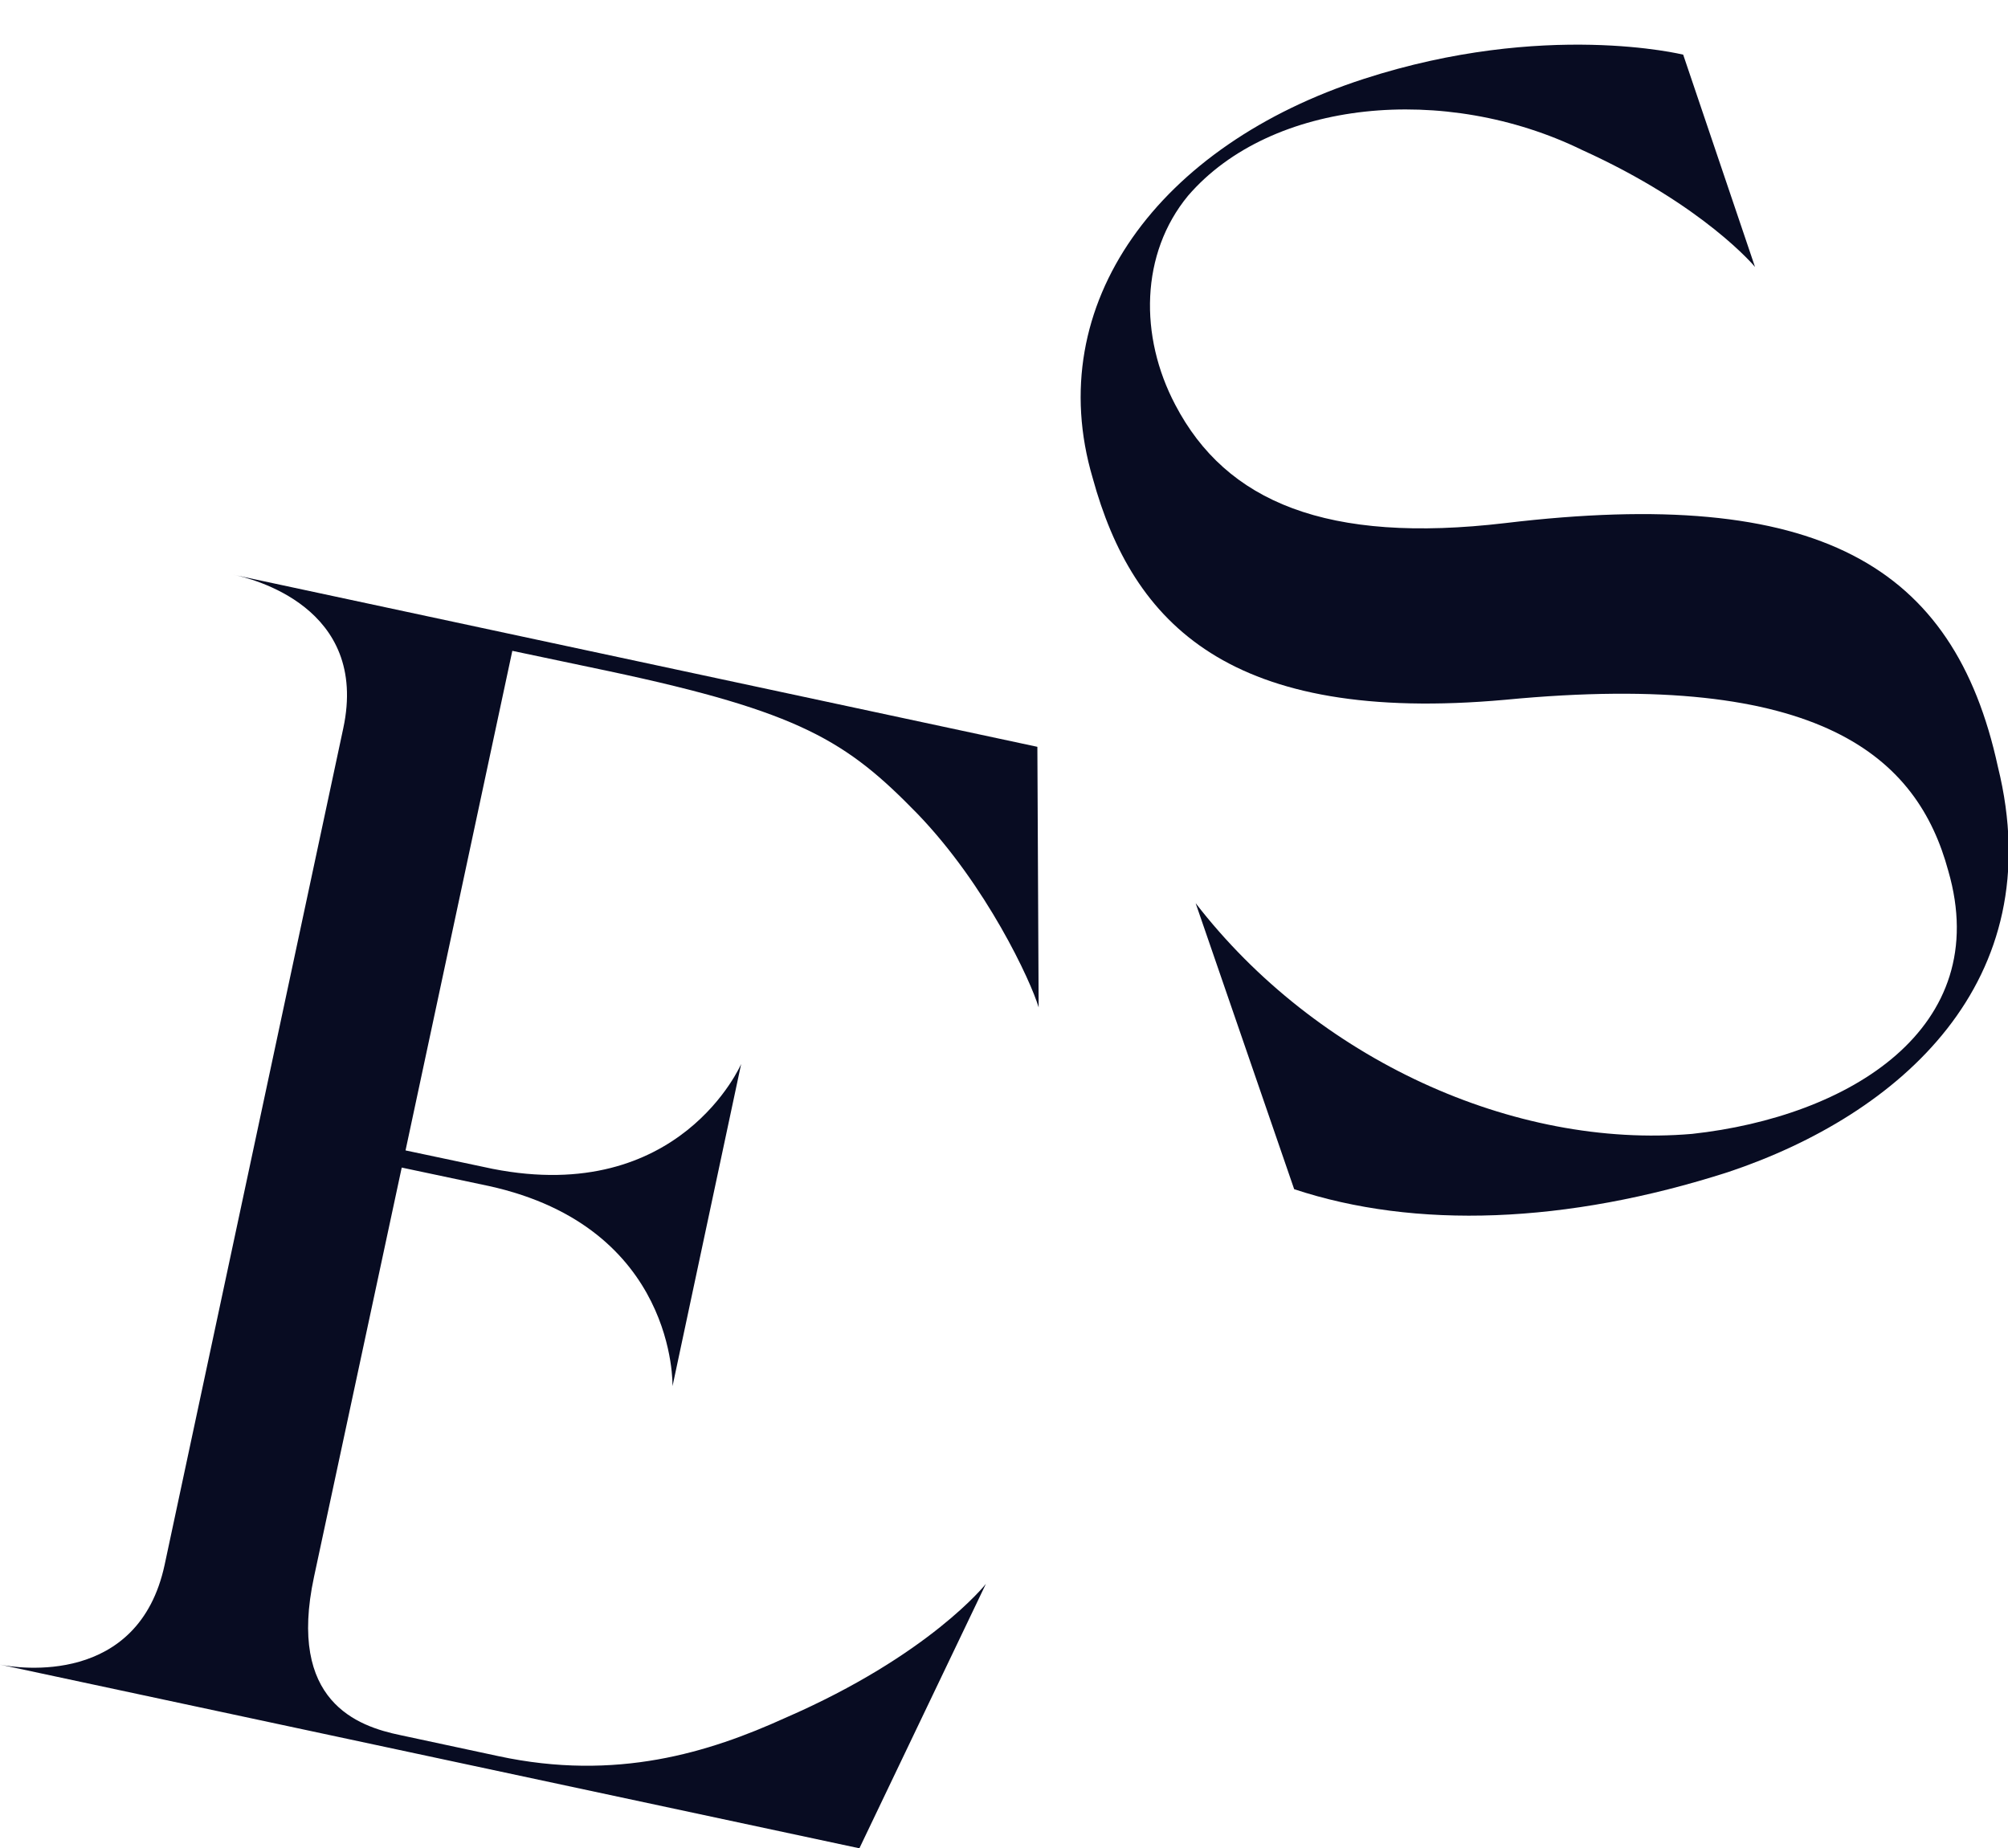 <svg xml:space="preserve" style="enable-background:new 0 0 315.9 290.8;" viewBox="0 0 315.9 290.8" y="0px" x="0px" xmlns:xlink="http://www.w3.org/1999/xlink" xmlns="http://www.w3.org/2000/svg" id="Layer_1" version="1.1">
<style type="text/css">
	.st0{fill:#080C22;}
</style>
<g>
	<path d="M155.1,249.2l-19.9,41.6L0,261.9c2.9,0.6,21.8,3.4,25.9-15.7L54,114.6c4.1-19.1-14.4-23.6-17.4-24.2
		l126.6,27.1l0.2,41c-1.2-4.1-8.2-19.2-19.1-30.5c-11.1-11.4-18.4-16-48.5-22.4l-15.2-3.2l-16.8,78.6l13.7,2.9
		c29.5,5.8,39.1-16.5,39.1-16.5l-10.8,50.7c0,0,0.7-25-28.9-31.5l-13.7-2.9l-13.8,64.4c-4.2,19.6,6.8,23.5,13.6,24.9l15.4,3.3
		c18.6,4,33.2-0.6,45.1-6C146.3,260.4,155.1,249.2,155.1,249.2z" class="st0"></path>
	<path d="M248.9,23.6c-21.5-10.5-48.9-8-62,7.2c-7.5,9.1-7.7,22.1-2,32.9c8,15.3,23.9,21.9,51.9,18.6
		c49.3-5.9,70.6,6.6,77.5,38.3c8.4,33.9-15.5,54.8-42.4,63.8c-25.5,8.2-49.3,9-68.3,2.7l-15.5-45c19,24.6,50.1,38.7,78.1,36.3
		c24.7-2.7,47.5-16.6,40.3-41.4c-4.8-17.7-19.8-31.7-69.7-26.9c-43.3,3.9-58.6-11.9-64.9-34.9c-8.1-27.4,10.5-52.4,42.7-62.8
		c28.4-9.2,50.2-3.8,50.2-3.8L276.1,42C276.1,42,268.1,32.3,248.9,23.6z" class="st0"></path>
</g>
</svg>
